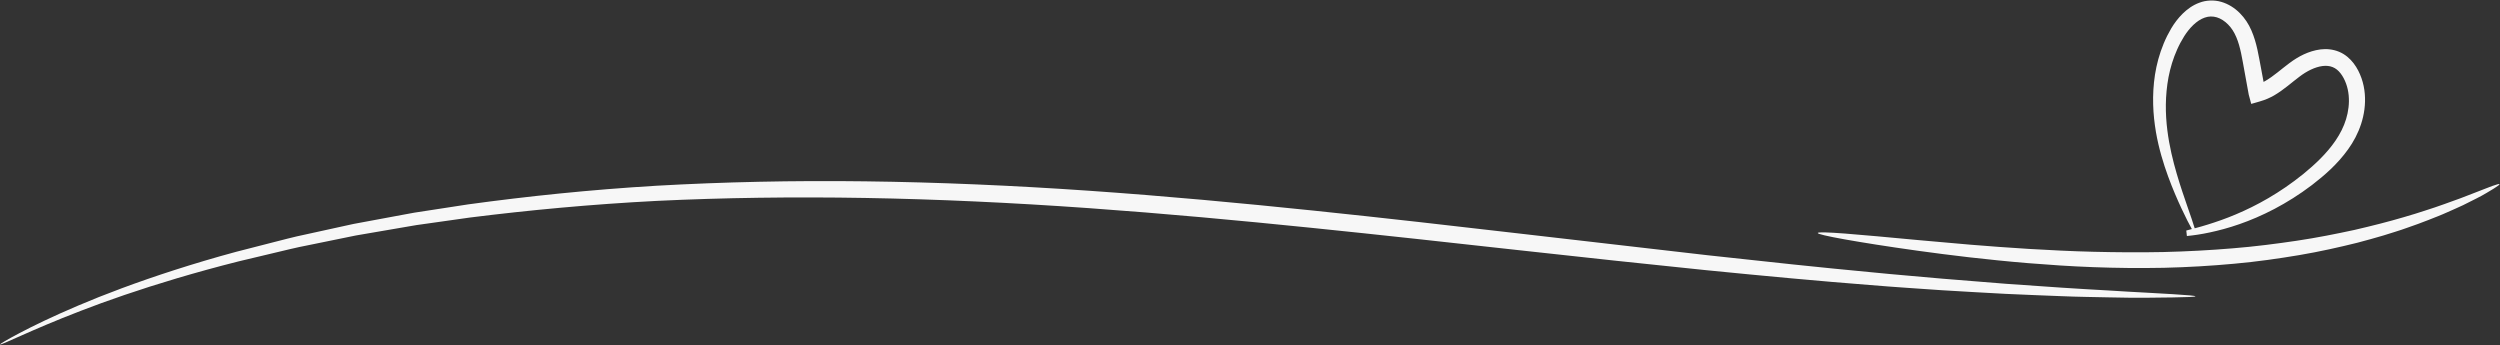 <?xml version="1.0" encoding="UTF-8" standalone="no"?><svg xmlns="http://www.w3.org/2000/svg" xmlns:xlink="http://www.w3.org/1999/xlink" data-name="Layer 1" fill="#f7f7f7" height="69.1" preserveAspectRatio="xMidYMid meet" version="1" viewBox="-0.0 -0.1 500.1 69.1" width="500.1" zoomAndPan="magnify"><rect x="-0.0" y="-0.1" width="500.1" height="69.1" fill="#333333" stroke="none"/><g id="change1_1"><path d="M439.173,59.177c-.001,.107-1.557,.177-4.521,.221-2.963,.049-7.337,.127-12.964-.015-2.813-.069-5.945-.092-9.366-.239-3.422-.139-7.142-.269-11.136-.461-3.991-.226-8.263-.439-12.788-.73-4.522-.323-9.308-.612-14.322-1.036-10.036-.776-21.011-1.802-32.785-2.971-11.77-1.195-24.336-2.549-37.55-4.01-13.214-1.461-27.079-3.001-41.461-4.468-14.382-1.465-29.28-2.854-44.559-3.938-15.279-1.085-30.216-1.781-44.647-2.031-14.431-.248-28.353-.054-41.596,.582-13.24,.68-25.785,1.87-37.481,3.336-2.918,.412-5.786,.818-8.601,1.216-.704,.099-1.405,.198-2.102,.296-.694,.119-1.385,.237-2.072,.354-1.375,.236-2.736,.47-4.084,.702-1.348,.231-2.683,.46-4.004,.687l-1.971,.338-1.938,.396c-2.57,.525-5.084,1.039-7.54,1.54-2.464,.466-4.834,1.073-7.155,1.62-2.32,.553-4.58,1.091-6.776,1.614-4.381,1.1-8.484,2.241-12.303,3.37-7.633,2.27-14.119,4.523-19.347,6.551-5.234,2.015-9.228,3.763-11.93,4.964C1.471,68.268,.053,68.91,0,68.809c-.042-.081,1.285-.901,3.912-2.281,2.625-1.382,6.558-3.312,11.752-5.511,5.188-2.212,11.651-4.653,19.279-7.109,3.815-1.223,7.92-2.455,12.305-3.638,2.2-.564,4.463-1.145,6.786-1.741,2.325-.589,4.701-1.237,7.171-1.744,2.463-.541,4.984-1.094,7.562-1.66l1.945-.426c.656-.122,1.315-.244,1.978-.368,1.326-.246,2.665-.495,4.018-.747,1.353-.251,2.72-.505,4.101-.761,.69-.127,1.384-.255,2.081-.383,.7-.108,1.404-.216,2.111-.325,2.828-.435,5.709-.877,8.64-1.328,11.749-1.613,24.361-2.935,37.673-3.731,13.312-.753,27.31-1.065,41.812-.88,14.502,.18,29.506,.828,44.838,1.889,15.333,1.064,30.27,2.459,44.672,3.952,14.403,1.495,28.273,3.086,41.48,4.619,13.204,1.523,25.751,2.97,37.493,4.324,11.745,1.293,22.689,2.462,32.69,3.397,4.998,.506,9.766,.871,14.272,1.292,4.51,.363,8.763,.705,12.74,1.025,3.98,.276,7.685,.533,11.095,.77,3.41,.252,6.53,.38,9.334,.56,5.609,.369,9.969,.536,12.925,.744,2.956,.178,4.509,.319,4.508,.426Zm59.423-22.089c-.88,.302-2.126,.85-3.771,1.457-.817,.315-1.724,.665-2.717,1.047-1.001,.361-2.087,.753-3.254,1.174-1.159,.441-2.432,.822-3.763,1.27-1.327,.46-2.76,.859-4.252,1.31-2.989,.885-6.299,1.727-9.867,2.551-3.581,.775-7.419,1.546-11.494,2.156-4.075,.604-8.365,1.164-12.838,1.522-4.47,.374-9.111,.628-13.871,.743-4.762,.099-9.417,.058-13.913-.051-4.497-.102-8.834-.334-12.967-.573-4.133-.244-8.058-.555-11.733-.847-3.674-.324-7.098-.626-10.223-.902-6.252-.58-11.316-1.058-14.825-1.323-3.509-.265-5.462-.321-5.488-.117-.026,.203,1.877,.646,5.341,1.268,3.465,.622,8.492,1.428,14.727,2.293,3.117,.435,6.539,.871,10.219,1.301,3.682,.413,7.62,.833,11.778,1.171,4.158,.333,8.529,.643,13.073,.803,4.543,.171,9.254,.224,14.082,.129,4.828-.115,9.54-.393,14.078-.814,4.54-.405,8.899-1.034,13.03-1.727,4.133-.699,8.022-1.579,11.639-2.479,1.8-.485,3.54-.948,5.196-1.449,1.648-.529,3.245-.984,4.733-1.533,1.494-.531,2.923-1.011,4.244-1.555,1.325-.532,2.586-.997,3.73-1.525,1.149-.512,2.223-.974,3.196-1.435,.962-.482,1.841-.923,2.633-1.32,.793-.39,1.478-.776,2.064-1.125,.589-.344,1.083-.639,1.478-.887,.79-.495,1.182-.795,1.137-.884s-.527,.036-1.401,.351Zm-67.331-10.834c-.583-3.417-.813-7.283-.185-11.399,.323-2.053,.88-4.16,1.739-6.235,.197-.526,.466-1.027,.702-1.547,.263-.509,.535-1.01,.831-1.521,.613-1.022,1.347-2.006,2.254-2.905,.909-.889,2.008-1.714,3.368-2.207,1.34-.515,2.954-.585,4.39-.162,2.886,.859,4.935,3.204,6.015,5.725,1.1,2.533,1.44,5.106,1.916,7.529,.115,.616,.23,1.235,.345,1.856l.166,.896h.003s-.006,.002,.006-.004l.416-.231c1.567-.91,3.047-2.258,4.755-3.534,1.765-1.308,3.798-2.417,6.212-2.731,1.197-.153,2.525-.024,3.726,.479,1.213,.503,2.199,1.382,2.902,2.309,.717,.938,1.202,1.94,1.567,2.967,.362,1.03,.574,2.09,.663,3.137,.349,4.207-1.197,8.129-3.33,11.081-2.142,2.995-4.744,5.235-7.242,7.158-5.057,3.839-10.137,6.304-14.488,7.817-2.177,.764-4.181,1.286-5.941,1.662-1.759,.383-3.284,.589-4.524,.712v-.002l-.063,.009-.122-1.097c.346-.095,.723-.194,1.116-.296-.493-.867-1.197-2.252-2.074-4.117-.799-1.72-1.74-3.849-2.673-6.4-.928-2.55-1.859-5.527-2.451-8.948Zm2.284-.34c.406,3.259,1.14,6.184,1.879,8.726,.742,2.544,1.499,4.715,2.112,6.495,.695,1.985,1.206,3.483,1.485,4.435,.801-.211,1.672-.449,2.621-.752,1.667-.517,3.558-1.164,5.603-2.03,4.087-1.715,8.821-4.288,13.498-8.078,2.326-1.905,4.67-4.068,6.463-6.701,.893-1.315,1.637-2.748,2.098-4.275,.466-1.529,.676-3.169,.521-4.768-.078-.799-.247-1.585-.518-2.332-.272-.745-.639-1.469-1.096-2.049-.916-1.193-2.09-1.663-3.614-1.478-1.516,.196-3.144,1.013-4.594,2.114-1.529,1.134-3.073,2.577-5.076,3.756l-.479,.266-.814,.384c-.277,.145-.577,.221-.864,.333-.292,.112-.578,.196-.862,.274l-.864,.247-.439,.125-.219,.063-.054,.015-.014-.053-.029-.105-.453-1.686c-.287-1.577-.573-3.145-.856-4.7-.461-2.489-.802-4.872-1.641-6.818-.419-.983-.938-1.811-1.619-2.504-.672-.689-1.466-1.206-2.271-1.45-.801-.239-1.617-.231-2.418,.055-.802,.269-1.577,.8-2.27,1.454-.693,.658-1.306,1.439-1.833,2.267-.259,.423-.515,.866-.756,1.302-.218,.451-.469,.883-.655,1.343-.81,1.81-1.372,3.681-1.73,5.537-.699,3.723-.642,7.341-.242,10.59Z" data-name="9"/></g></svg>
